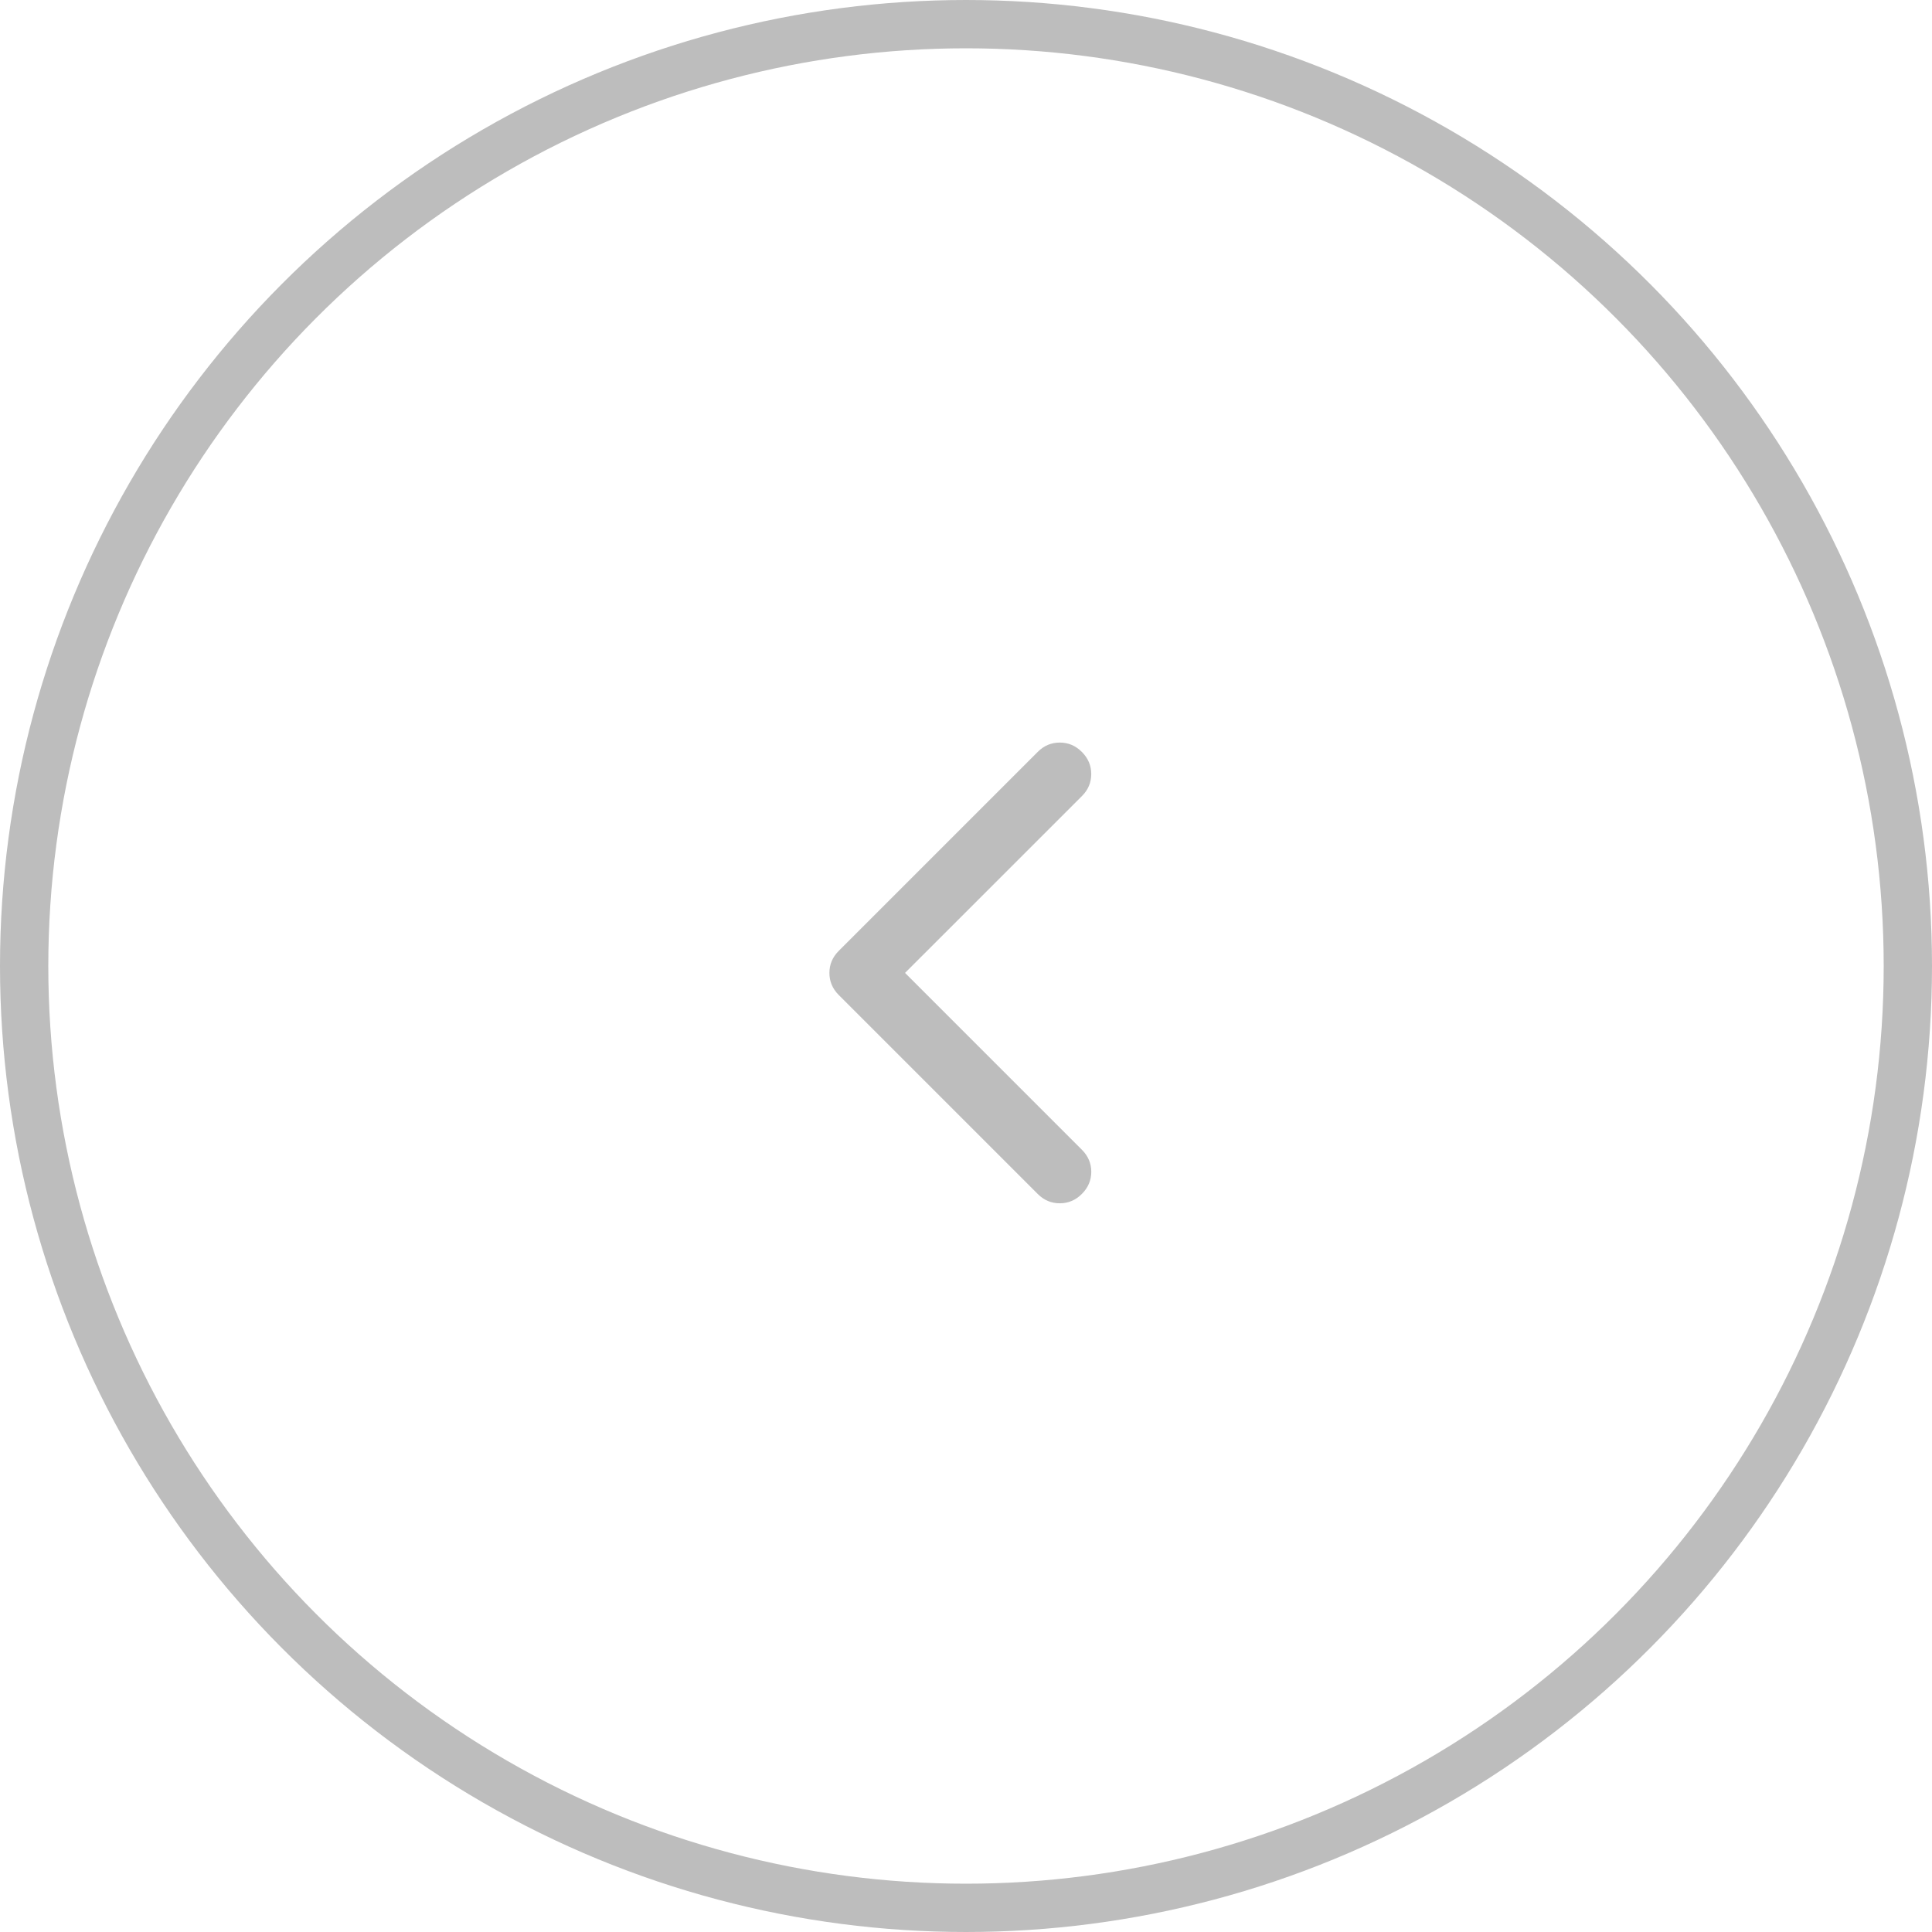 <svg width="40" height="40" viewBox="0 0 40 40" fill="none" xmlns="http://www.w3.org/2000/svg">
<circle cx="20" cy="20" r="19.5" stroke="#BDBDBD"/>
<g clip-path="url(#clip0_11_2481)">
<mask id="mask0_11_2481" style="mask-type:alpha" maskUnits="userSpaceOnUse" x="9" y="9" width="22" height="22">
<path d="M30.962 19.981L19.981 30.962L9 19.981L19.981 9L30.962 19.981Z" fill="#D9D9D9"/>
</mask>
<g mask="url(#mask0_11_2481)">
<path d="M17.366 19.686C17.236 19.816 17.172 19.968 17.172 20.143C17.172 20.319 17.236 20.471 17.366 20.601L21.484 24.719C21.613 24.849 21.766 24.913 21.942 24.913C22.117 24.913 22.269 24.849 22.399 24.719C22.529 24.589 22.593 24.437 22.594 24.261C22.593 24.086 22.529 23.933 22.399 23.804L18.738 20.143L22.399 16.483C22.529 16.354 22.593 16.201 22.593 16.026C22.593 15.85 22.529 15.698 22.399 15.568C22.269 15.438 22.117 15.374 21.941 15.374C21.766 15.374 21.613 15.438 21.484 15.568L17.366 19.686Z" fill="#BDBDBD"/>
</g>
</g>
<defs>
<clipPath id="clip0_11_2481">
<rect width="22" height="22" fill="white" transform="translate(9 9)"/>
</clipPath>
</defs>
</svg>
